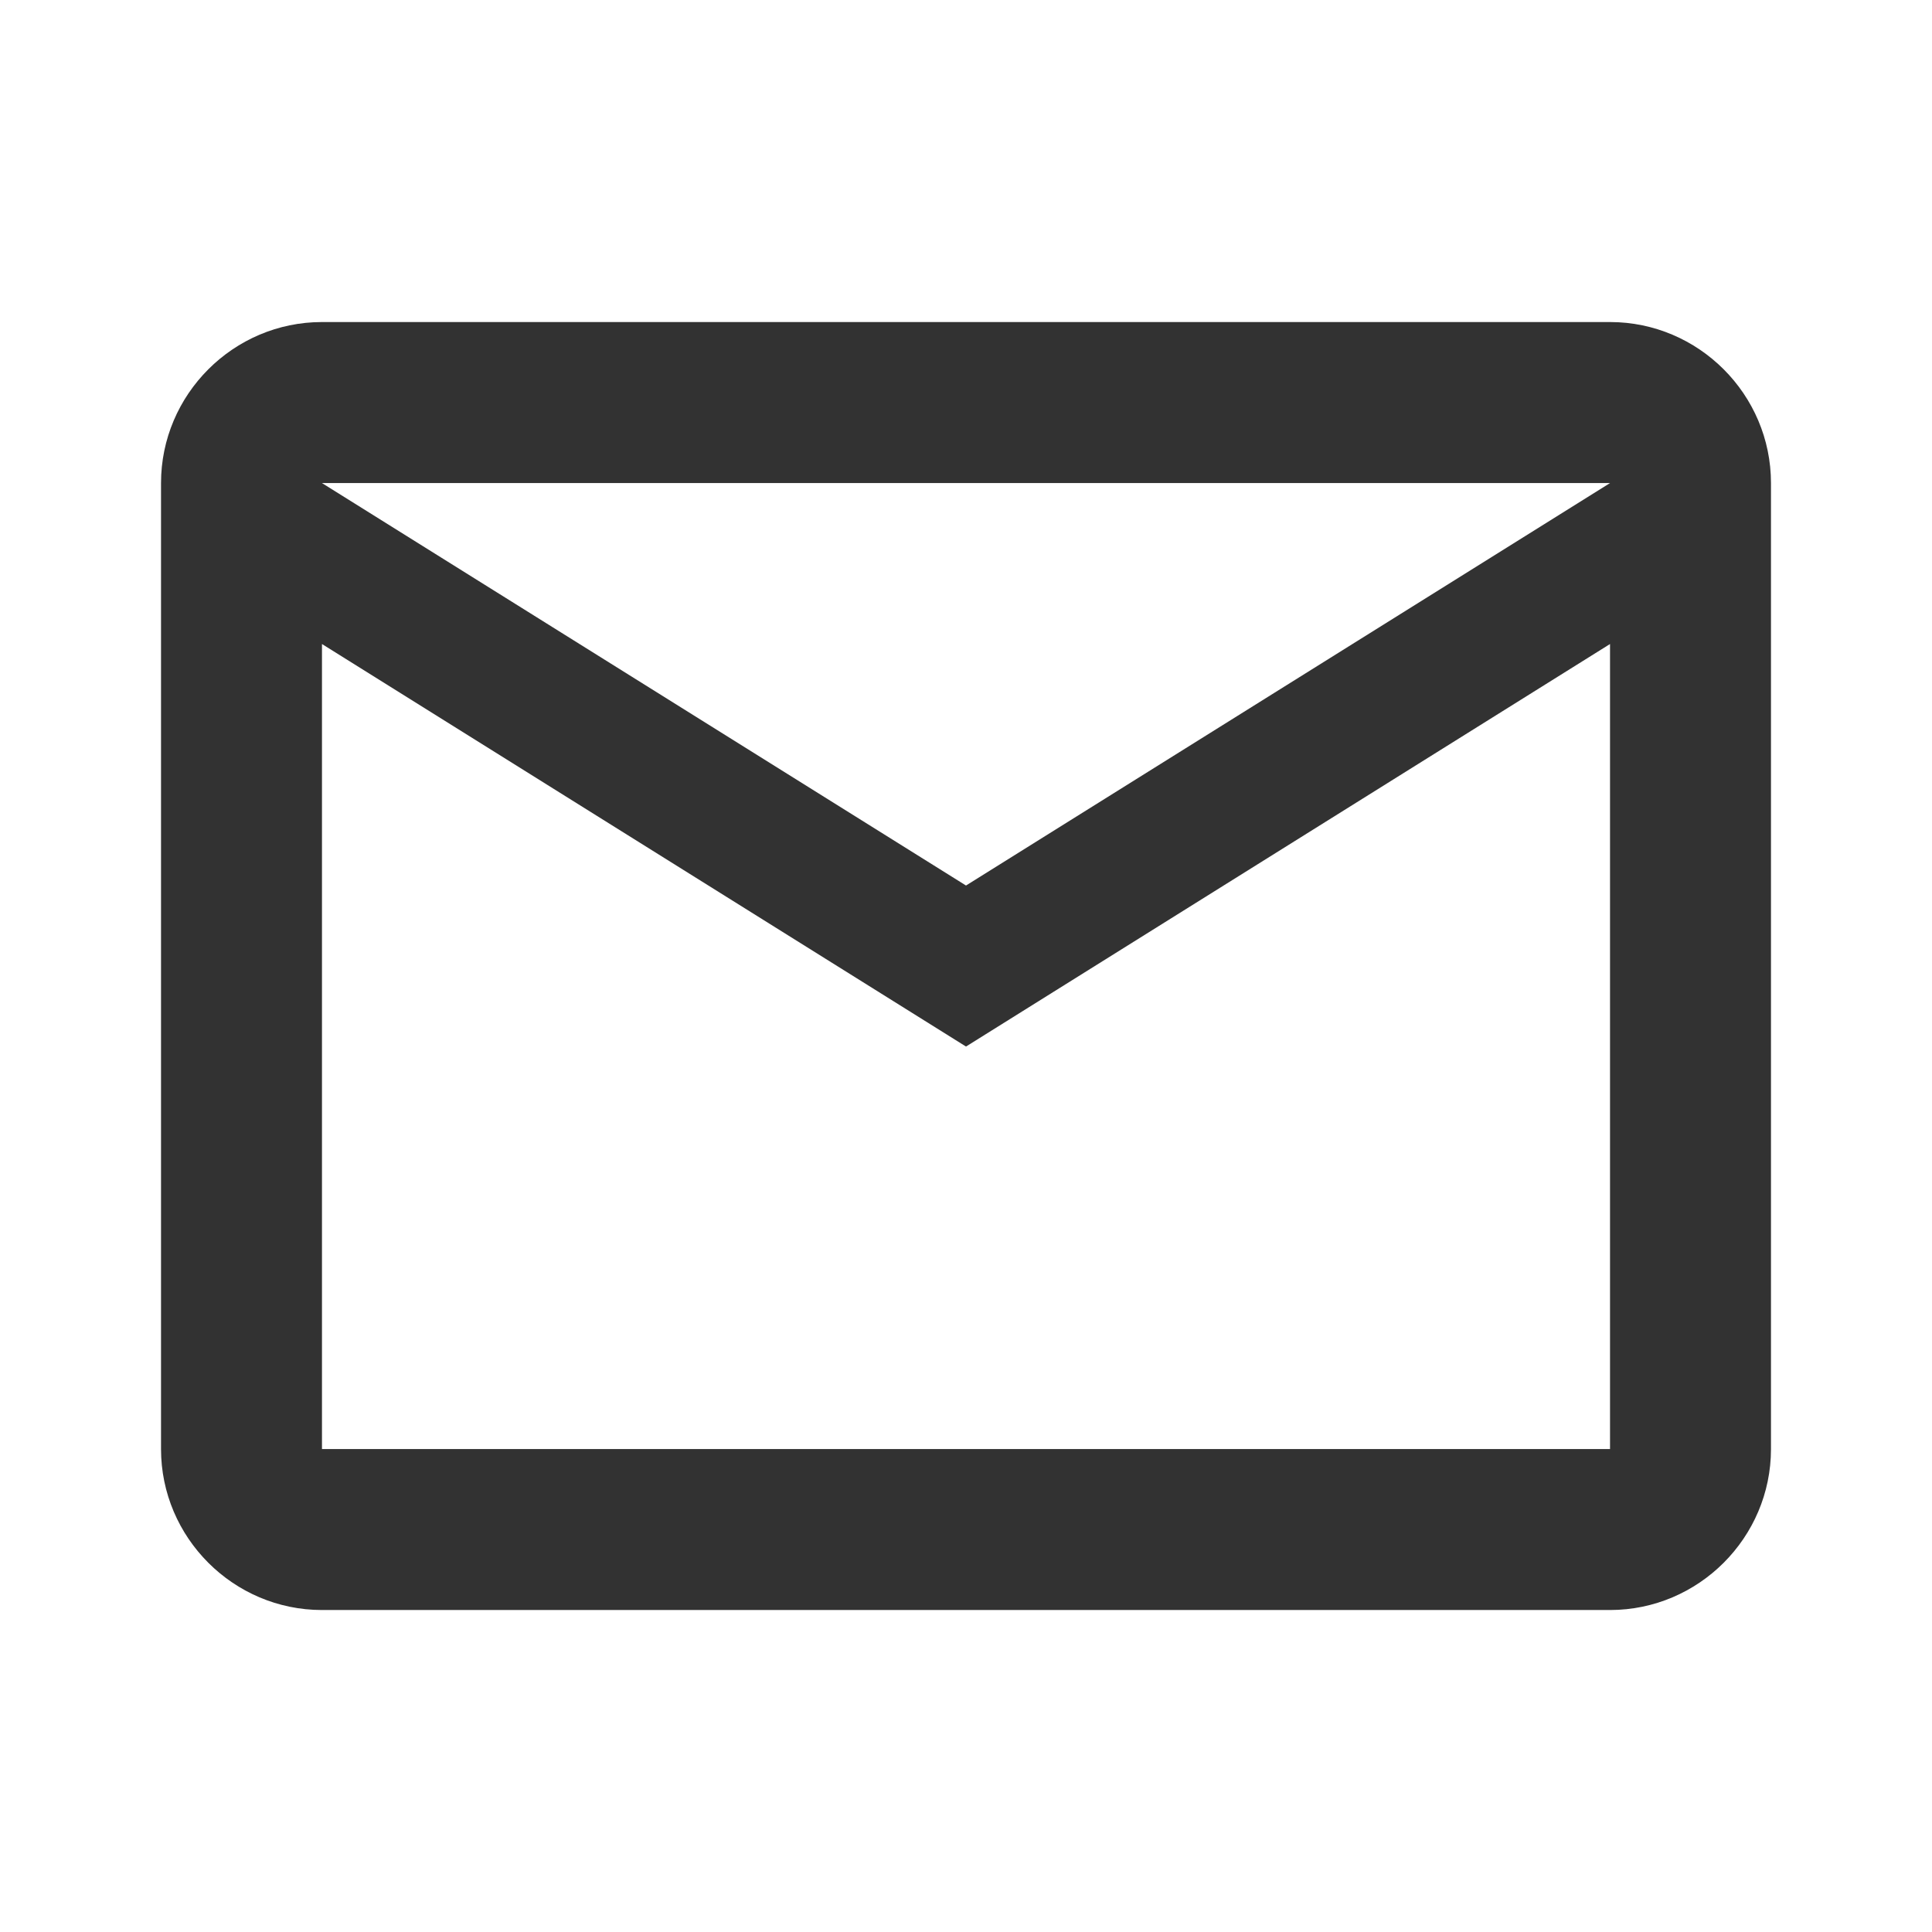 <svg width="29" height="29" viewBox="0 0 29 29" fill="none" xmlns="http://www.w3.org/2000/svg">
<g id="ic:outline-email">
<path id="Vector" d="M26.583 7.251C26.583 5.921 25.496 4.834 24.167 4.834H4.833C3.504 4.834 2.417 5.921 2.417 7.251V21.751C2.417 23.08 3.504 24.167 4.833 24.167H24.167C25.496 24.167 26.583 23.08 26.583 21.751V7.251ZM24.167 7.251L14.5 13.292L4.833 7.251H24.167ZM24.167 21.751H4.833V9.667L14.5 15.709L24.167 9.667V21.751Z" fill="#323232"/>
</g>
</svg>
